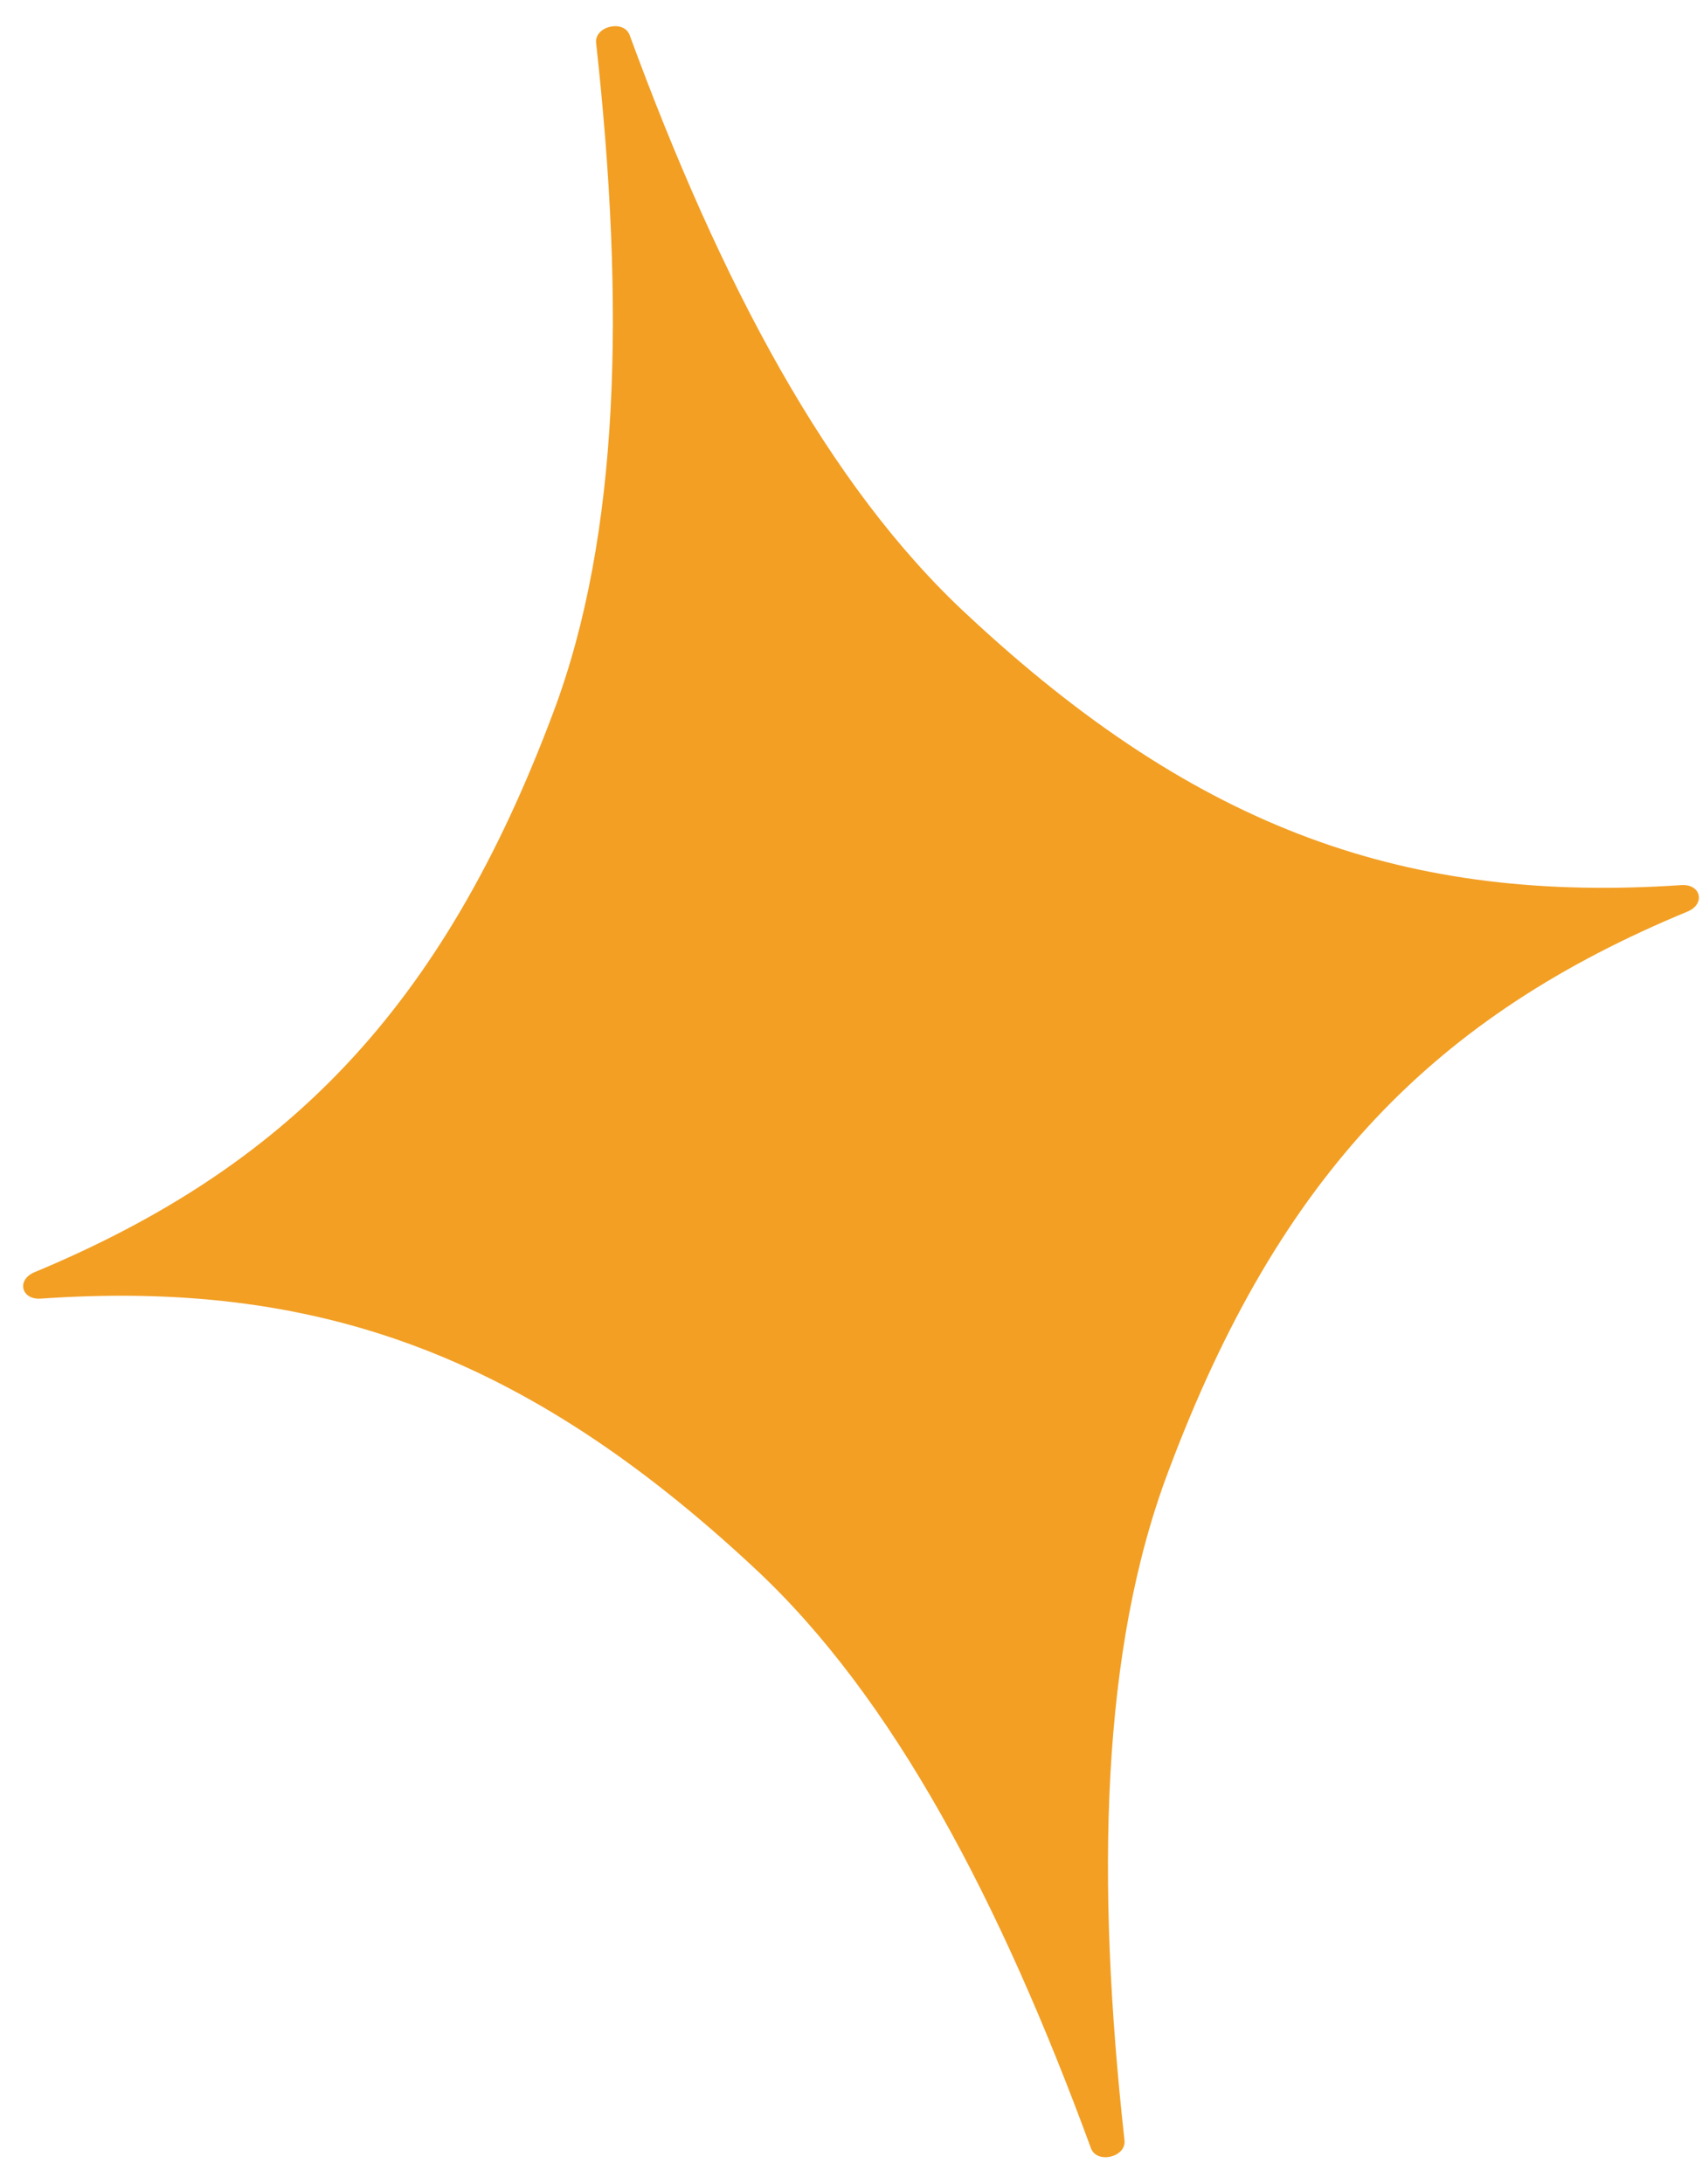 <?xml version="1.0" encoding="UTF-8"?>
<svg xmlns="http://www.w3.org/2000/svg" width="60" height="77" fill="none">
  <path d="M59.285 31.202c.676-.037.84.658.218.927-8.898 3.68-14.39 9.25-18.312 19.732-2.371 6.254-2.568 14.369-1.55 23.592.067.596-.977.84-1.182.278-3.198-8.71-6.966-15.894-11.852-20.442-8.18-7.637-15.58-10.177-25.184-9.508-.677.036-.84-.659-.218-.927 8.892-3.704 14.384-9.274 18.306-19.756 2.348-6.248 2.521-14.358 1.504-23.58-.067-.596.976-.841 1.182-.279 3.197 8.711 6.989 15.889 11.898 20.431 8.18 7.637 15.58 10.177 25.19 9.532z" fill="#F29F24"></path>
</svg>
